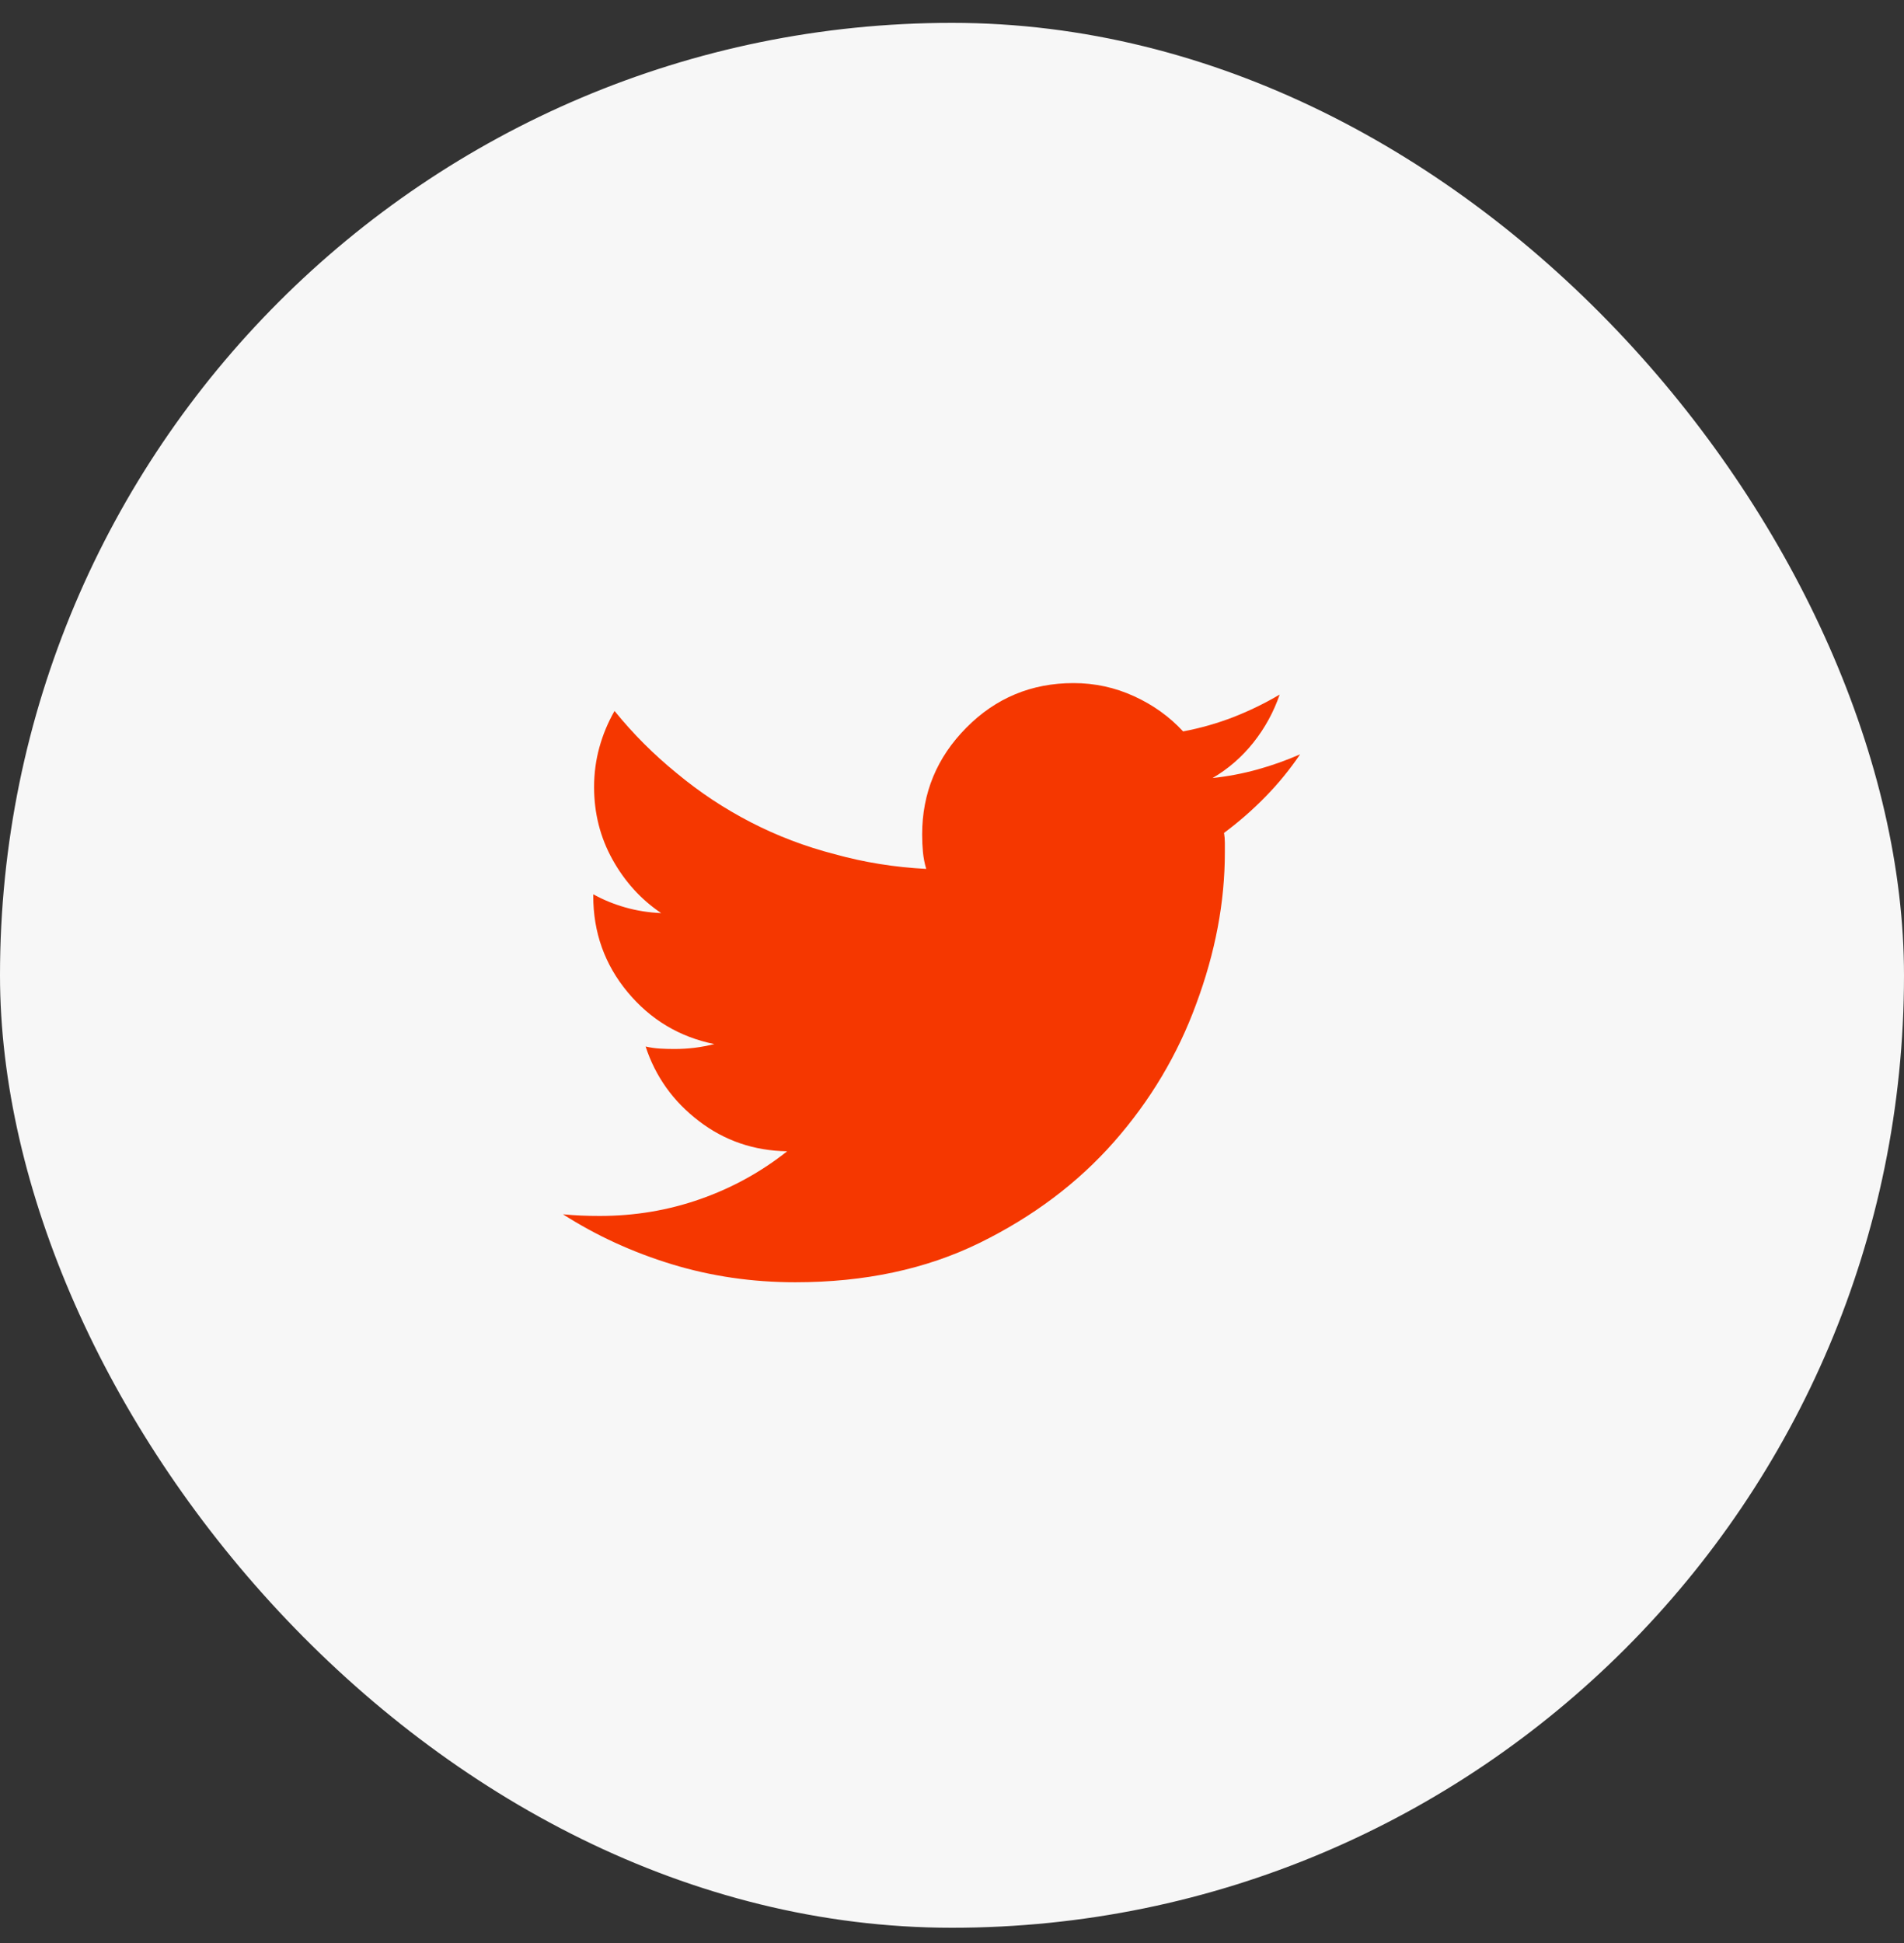<svg width="50" height="51" viewBox="0 0 50 51" fill="none" xmlns="http://www.w3.org/2000/svg">
<rect x="0" y="0" width="50" height="51" fill="#333333" stroke="none"/>
<rect y="0.6" width="50" height="50" rx="25" fill="#F7F7F7"/>
<g clip-path="url(#clip0_10_263)">
<path d="M34.142 19.799C33.87 20.2 33.565 20.573 33.228 20.916C32.892 21.26 32.53 21.575 32.144 21.862C32.158 21.948 32.165 22.034 32.165 22.12C32.165 22.206 32.165 22.291 32.165 22.377C32.165 23.681 31.914 25.006 31.413 26.352C30.926 27.684 30.206 28.891 29.254 29.972C28.301 31.053 27.123 31.938 25.72 32.626C24.316 33.313 22.705 33.657 20.886 33.657C19.754 33.657 18.673 33.499 17.642 33.184C16.61 32.869 15.658 32.432 14.784 31.873C14.942 31.888 15.099 31.899 15.257 31.906C15.414 31.913 15.579 31.916 15.751 31.916C16.668 31.916 17.545 31.77 18.383 31.476C19.221 31.183 19.983 30.764 20.671 30.219C19.797 30.205 19.024 29.94 18.351 29.424C17.677 28.909 17.212 28.257 16.954 27.469C17.083 27.498 17.208 27.516 17.33 27.523C17.452 27.53 17.577 27.534 17.706 27.534C17.892 27.534 18.071 27.523 18.243 27.502C18.415 27.48 18.587 27.448 18.759 27.405C17.842 27.219 17.083 26.764 16.481 26.041C15.88 25.317 15.579 24.476 15.579 23.516V23.473C15.837 23.616 16.116 23.731 16.417 23.817C16.718 23.903 17.033 23.953 17.362 23.967C16.832 23.609 16.406 23.14 16.084 22.56C15.762 21.98 15.601 21.346 15.601 20.659C15.601 20.301 15.647 19.953 15.74 19.617C15.833 19.28 15.966 18.961 16.138 18.661C16.625 19.262 17.169 19.806 17.77 20.294C18.372 20.795 19.02 21.224 19.715 21.582C20.41 21.941 21.144 22.22 21.917 22.42C22.69 22.635 23.492 22.764 24.323 22.807C24.28 22.664 24.252 22.517 24.237 22.367C24.223 22.216 24.216 22.062 24.216 21.905C24.216 20.816 24.602 19.882 25.376 19.101C26.149 18.32 27.088 17.93 28.19 17.93C28.749 17.93 29.279 18.045 29.78 18.274C30.282 18.503 30.711 18.811 31.069 19.198C31.528 19.112 31.968 18.986 32.391 18.822C32.813 18.657 33.218 18.46 33.605 18.231C33.447 18.689 33.218 19.108 32.917 19.488C32.616 19.867 32.258 20.179 31.843 20.422C32.244 20.379 32.638 20.304 33.024 20.197C33.411 20.089 33.783 19.957 34.142 19.799Z" fill="#F53700"/>
</g>
<defs>
<clipPath id="clip0_10_263">
<rect width="20.44" height="22" fill="white" transform="matrix(1 0 0 -1 14.78 36.6)"/>
</clipPath>
</defs>
</svg>
